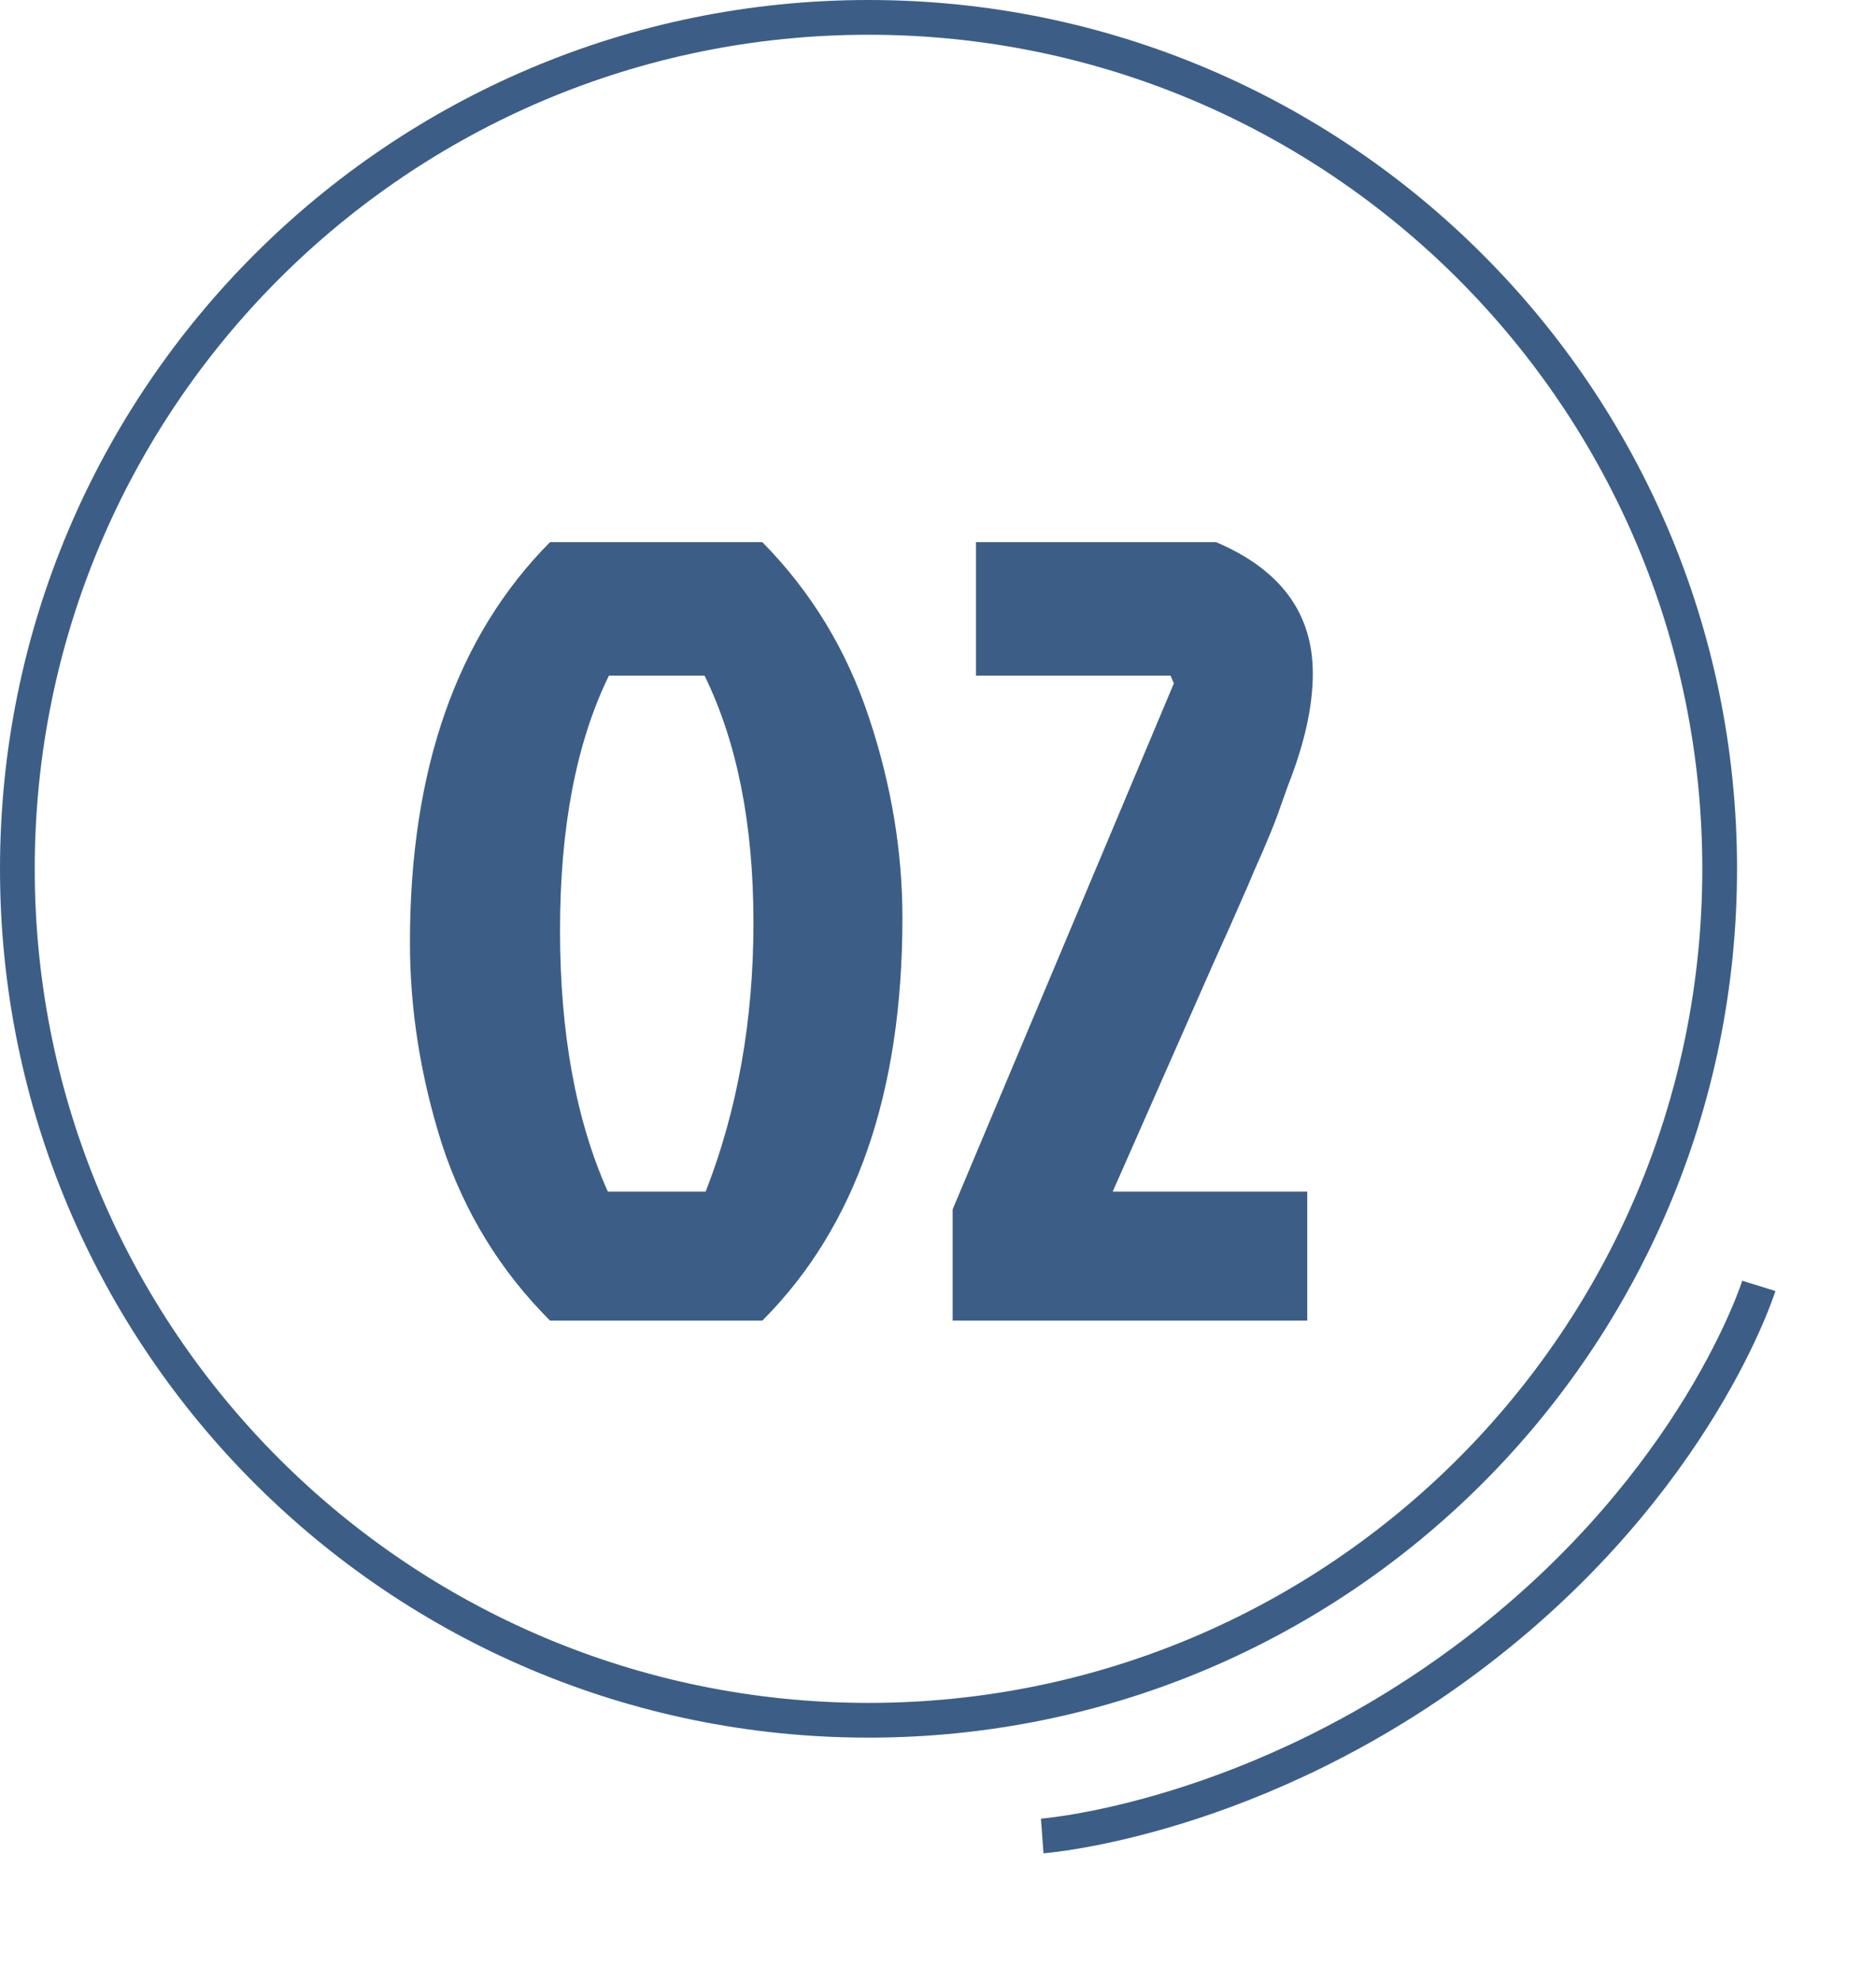<svg width="54" height="57" viewBox="0 0 54 57" fill="none" xmlns="http://www.w3.org/2000/svg">
<path fill-rule="evenodd" clip-rule="evenodd" d="M25 49C38.255 49 49 38.255 49 25C49 11.745 38.255 1 25 1C11.745 1 1 11.745 1 25C1 38.255 11.745 49 25 49ZM25 50C38.807 50 50 38.807 50 25C50 11.193 38.807 0 25 0C11.193 0 0 11.193 0 25C0 38.807 11.193 50 25 50Z" fill="#3C5E86"/>
<path fill-rule="evenodd" clip-rule="evenodd" d="M30.037 53.328C30.037 53.328 30.037 53.328 30 52.829C29.963 52.331 29.963 52.331 29.963 52.331L29.965 52.33L29.975 52.33C29.985 52.329 30.001 52.327 30.023 52.325C30.066 52.321 30.131 52.314 30.218 52.303C30.391 52.282 30.649 52.247 30.979 52.189C31.64 52.073 32.59 51.868 33.737 51.513C36.032 50.804 39.108 49.496 42.225 47.104C45.342 44.712 47.327 42.136 48.531 40.163C49.133 39.177 49.54 38.342 49.795 37.756C49.923 37.464 50.013 37.234 50.07 37.079C50.098 37.001 50.119 36.943 50.132 36.904C50.138 36.885 50.143 36.871 50.146 36.862L50.148 36.853L50.149 36.852C50.149 36.852 50.149 36.852 50.626 37C51.104 37.149 51.104 37.149 51.104 37.149L51.103 37.151L51.102 37.156L51.097 37.171C51.093 37.184 51.087 37.202 51.079 37.225C51.063 37.272 51.04 37.339 51.008 37.425C50.944 37.597 50.848 37.844 50.712 38.156C50.441 38.778 50.013 39.655 49.385 40.684C48.127 42.744 46.064 45.418 42.834 47.897C39.605 50.375 36.416 51.732 34.033 52.469C32.841 52.837 31.849 53.052 31.152 53.174C30.803 53.235 30.528 53.273 30.338 53.296C30.244 53.308 30.17 53.316 30.119 53.32C30.094 53.323 30.074 53.325 30.061 53.326L30.044 53.327L30.04 53.328L30.037 53.328Z" fill="#3C5E86"/>
<path d="M27.421 34.8L33.789 19.664L33.693 19.44H28.093V15.6H35.005C36.861 16.389 37.789 17.648 37.789 19.376C37.789 20.315 37.555 21.381 37.085 22.576C36.957 22.939 36.851 23.237 36.765 23.472C36.68 23.707 36.541 24.048 36.349 24.496C36.157 24.923 36.019 25.243 35.933 25.456C35.571 26.288 35.229 27.056 34.909 27.76L32.029 34.288H37.629V38H27.421V34.8Z" fill="#3C5E86"/>
<path d="M21.944 38H15.832C14.403 36.571 13.368 34.885 12.728 32.944C12.109 31.003 11.8 29.061 11.8 27.12C11.8 22.149 13.144 18.309 15.832 15.6H21.944C23.352 17.029 24.376 18.715 25.016 20.656C25.656 22.576 25.976 24.496 25.976 26.416C25.976 31.451 24.632 35.312 21.944 38ZM20.28 19.44H17.528C16.589 21.36 16.12 23.803 16.12 26.768C16.12 29.733 16.579 32.24 17.496 34.288H20.312C21.229 31.941 21.688 29.36 21.688 26.544C21.688 23.728 21.219 21.36 20.28 19.44Z" fill="#3C5E86"/>
</svg>
